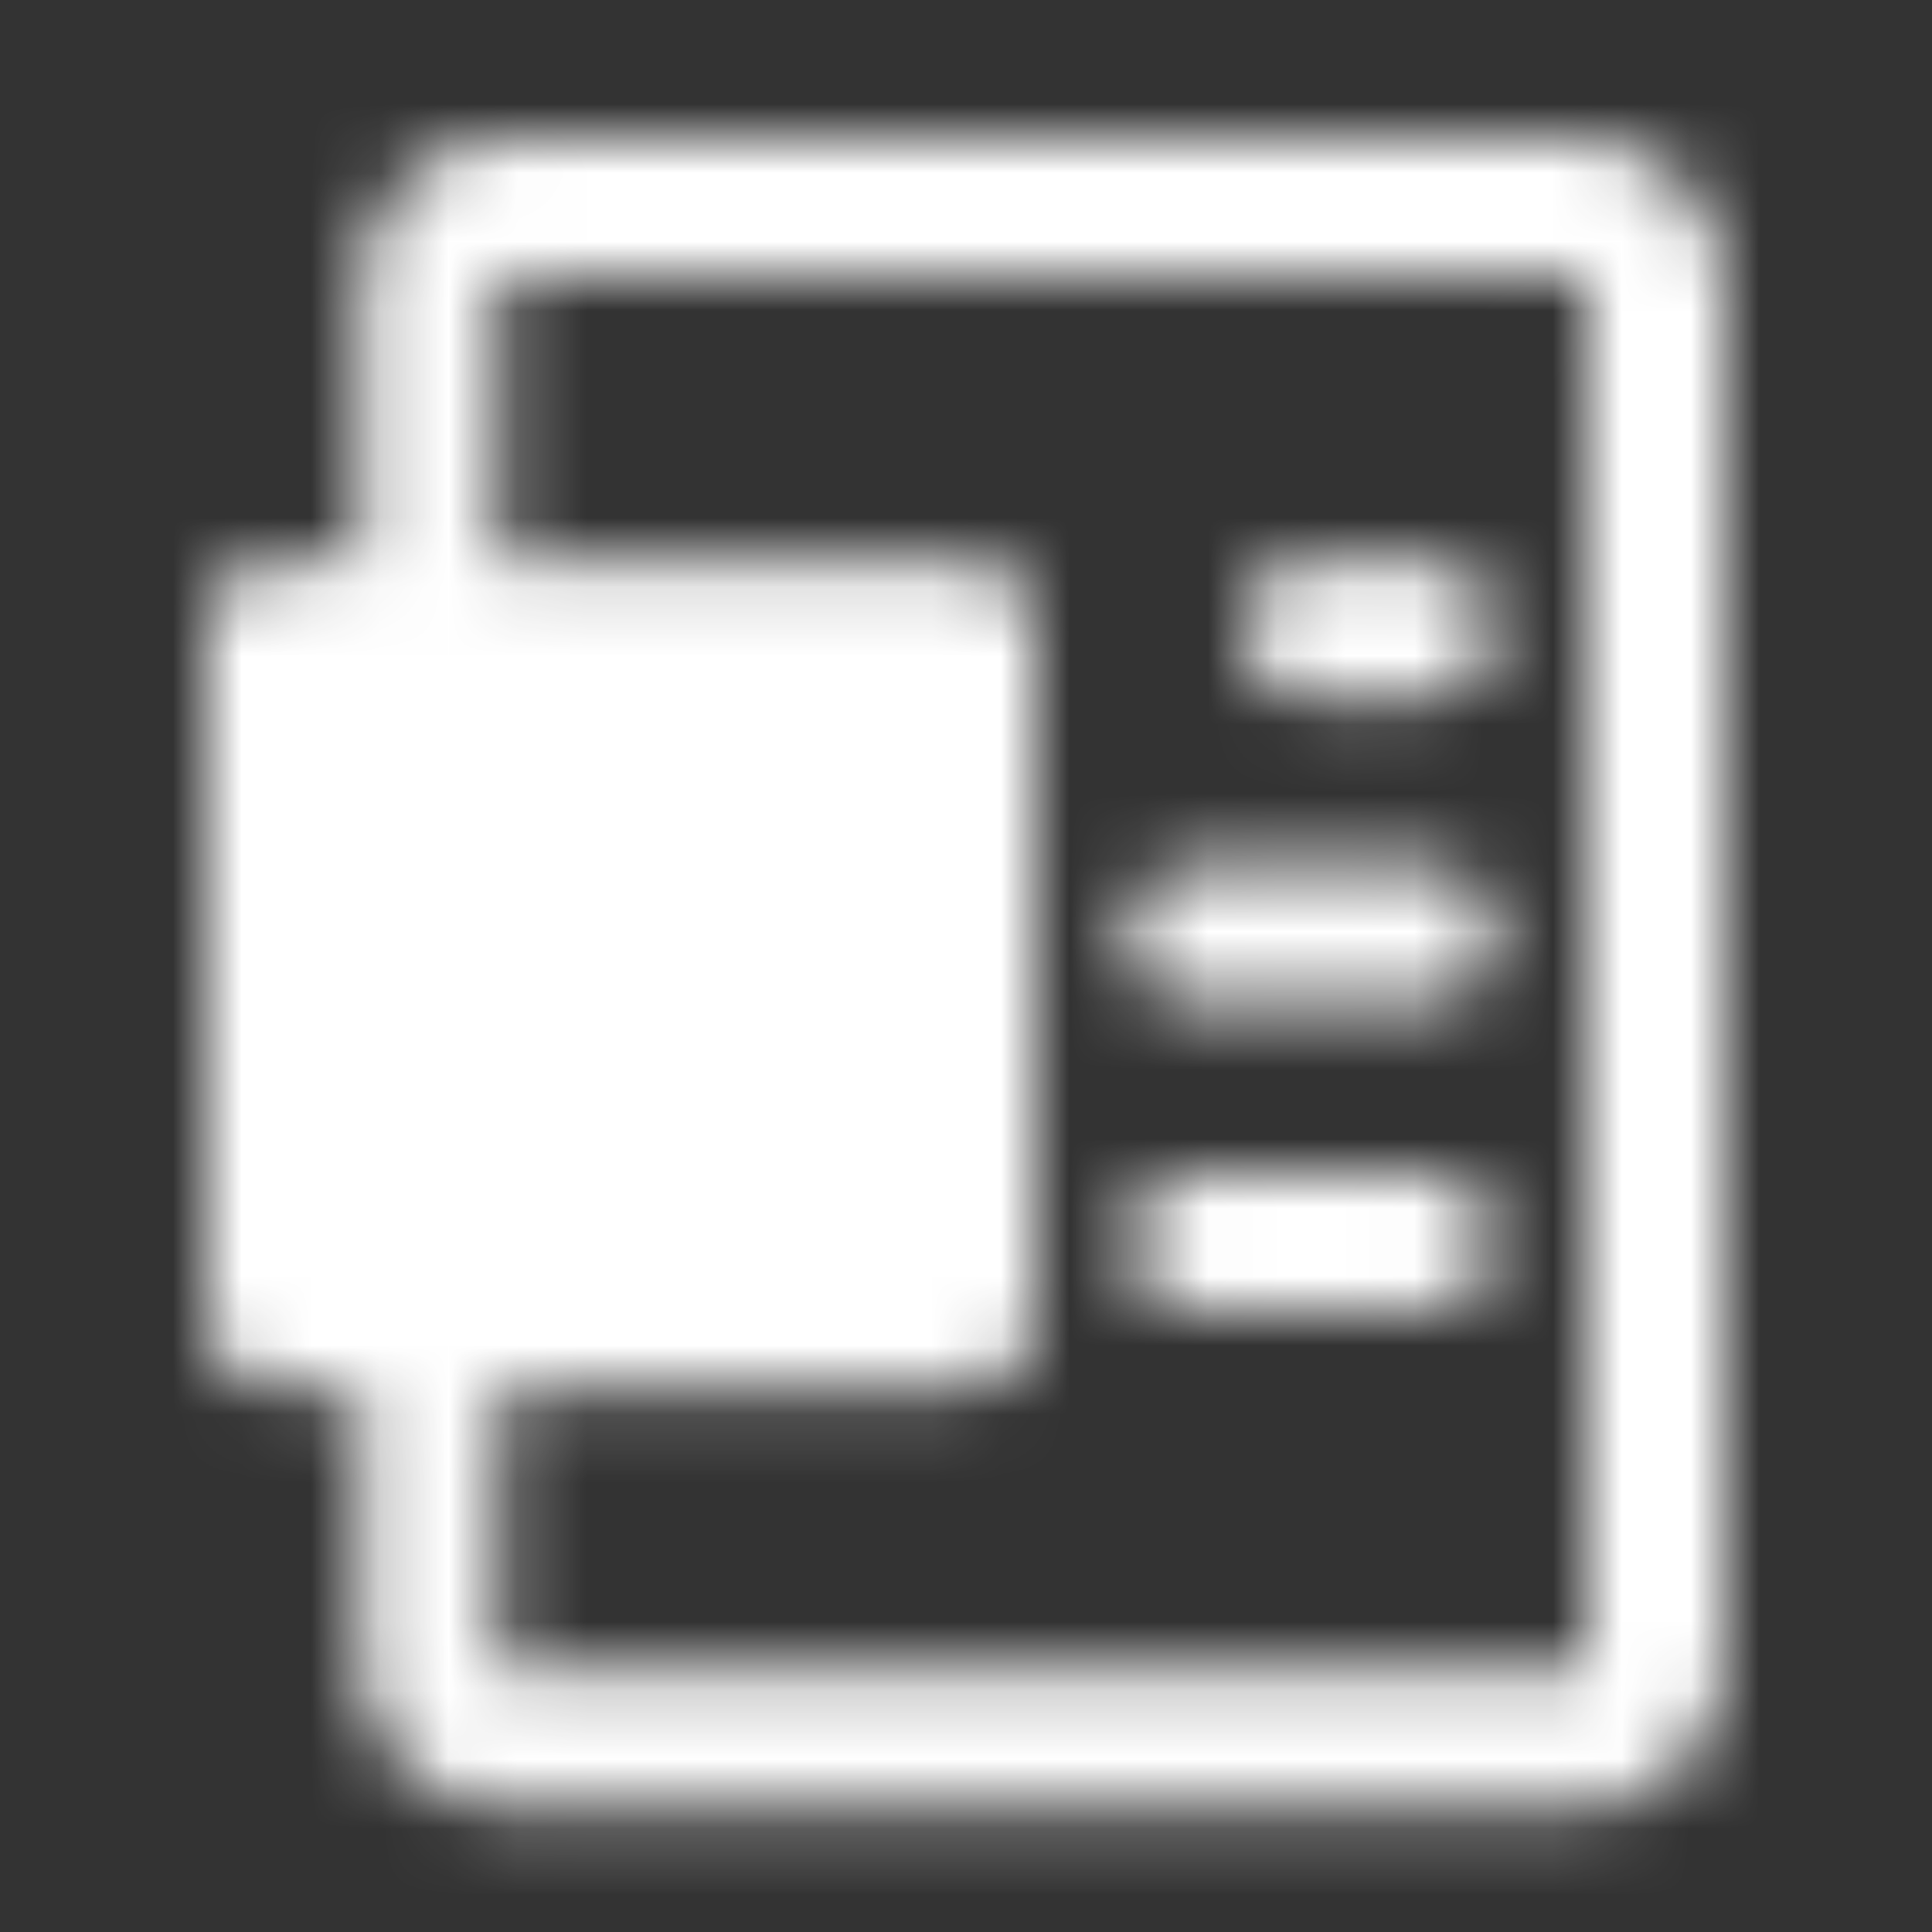<?xml version="1.0" encoding="UTF-8"?>
<svg xmlns="http://www.w3.org/2000/svg" width="28" height="28" viewBox="0 0 28 28" fill="none">
  <rect x="0" y="0" width="28" height="28" fill="#333333" stroke="none"/>
  <mask id="mask0_1839_24413" style="mask-type:luminance" maskUnits="userSpaceOnUse" x="3" y="2" width="22" height="25">
    <path fill-rule="evenodd" clip-rule="evenodd" d="M7.333 4C7.304 4 7.276 4.012 7.255 4.033C7.234 4.053 7.222 4.082 7.222 4.111V9.111C7.222 9.663 6.774 10.111 6.222 10.111C5.67 10.111 5.222 9.663 5.222 9.111V4.111C5.222 3.551 5.445 3.014 5.84 2.618C6.236 2.222 6.773 2 7.333 2H22.889C23.449 2 23.986 2.222 24.382 2.618C24.777 3.014 25 3.551 25 4.111V24.111C25 24.671 24.777 25.208 24.382 25.604C23.986 26 23.449 26.222 22.889 26.222H7.333C6.773 26.222 6.236 26 5.84 25.604C5.445 25.208 5.222 24.671 5.222 24.111V19.111C5.222 18.559 5.67 18.111 6.222 18.111C6.774 18.111 7.222 18.559 7.222 19.111V24.111C7.222 24.141 7.234 24.169 7.255 24.19C7.276 24.21 7.304 24.222 7.333 24.222H22.889C22.918 24.222 22.947 24.21 22.967 24.19C22.988 24.169 23 24.141 23 24.111V4.111C23 4.082 22.988 4.053 22.967 4.033C22.947 4.012 22.918 4 22.889 4H7.333Z" fill="white"></path>
    <path fill-rule="evenodd" clip-rule="evenodd" d="M18 9.111C18 8.559 18.448 8.111 19 8.111H20.667C21.219 8.111 21.667 8.559 21.667 9.111C21.667 9.663 21.219 10.111 20.667 10.111H19C18.448 10.111 18 9.663 18 9.111ZM16.333 13.556C16.333 13.003 16.781 12.556 17.333 12.556H20.667C21.219 12.556 21.667 13.003 21.667 13.556C21.667 14.108 21.219 14.556 20.667 14.556H17.333C16.781 14.556 16.333 14.108 16.333 13.556ZM16.333 18C16.333 17.448 16.781 17 17.333 17H20.667C21.219 17 21.667 17.448 21.667 18C21.667 18.552 21.219 19 20.667 19H17.333C16.781 19 16.333 18.552 16.333 18Z" fill="white"></path>
    <path d="M4 9.111H14V19.111H4V9.111Z" fill="white"></path>
    <path fill-rule="evenodd" clip-rule="evenodd" d="M3 9.111C3 8.559 3.448 8.111 4 8.111H14C14.552 8.111 15 8.559 15 9.111V19.111C15 19.663 14.552 20.111 14 20.111H4C3.448 20.111 3 19.663 3 19.111V9.111ZM5 10.111V18.111H13V10.111H5Z" fill="white"></path>
    <path fill-rule="evenodd" clip-rule="evenodd" d="M6.626 11.737C7.017 11.347 7.65 11.347 8.04 11.737L9 12.697L9.96 11.737C10.35 11.347 10.983 11.347 11.374 11.737C11.764 12.128 11.764 12.761 11.374 13.151L10.414 14.111L11.374 15.071C11.764 15.461 11.764 16.094 11.374 16.485C10.983 16.875 10.35 16.875 9.96 16.485L9 15.525L8.04 16.485C7.65 16.875 7.017 16.875 6.626 16.485C6.236 16.094 6.236 15.461 6.626 15.071L7.586 14.111L6.626 13.151C6.236 12.761 6.236 12.128 6.626 11.737Z" fill="black"></path>
  </mask>
  <g mask="url(#mask0_1839_24413)">
    <path d="M1.778 0.781H28.445V27.448H1.778V0.781Z" fill="white"></path>
  </g>
</svg>
